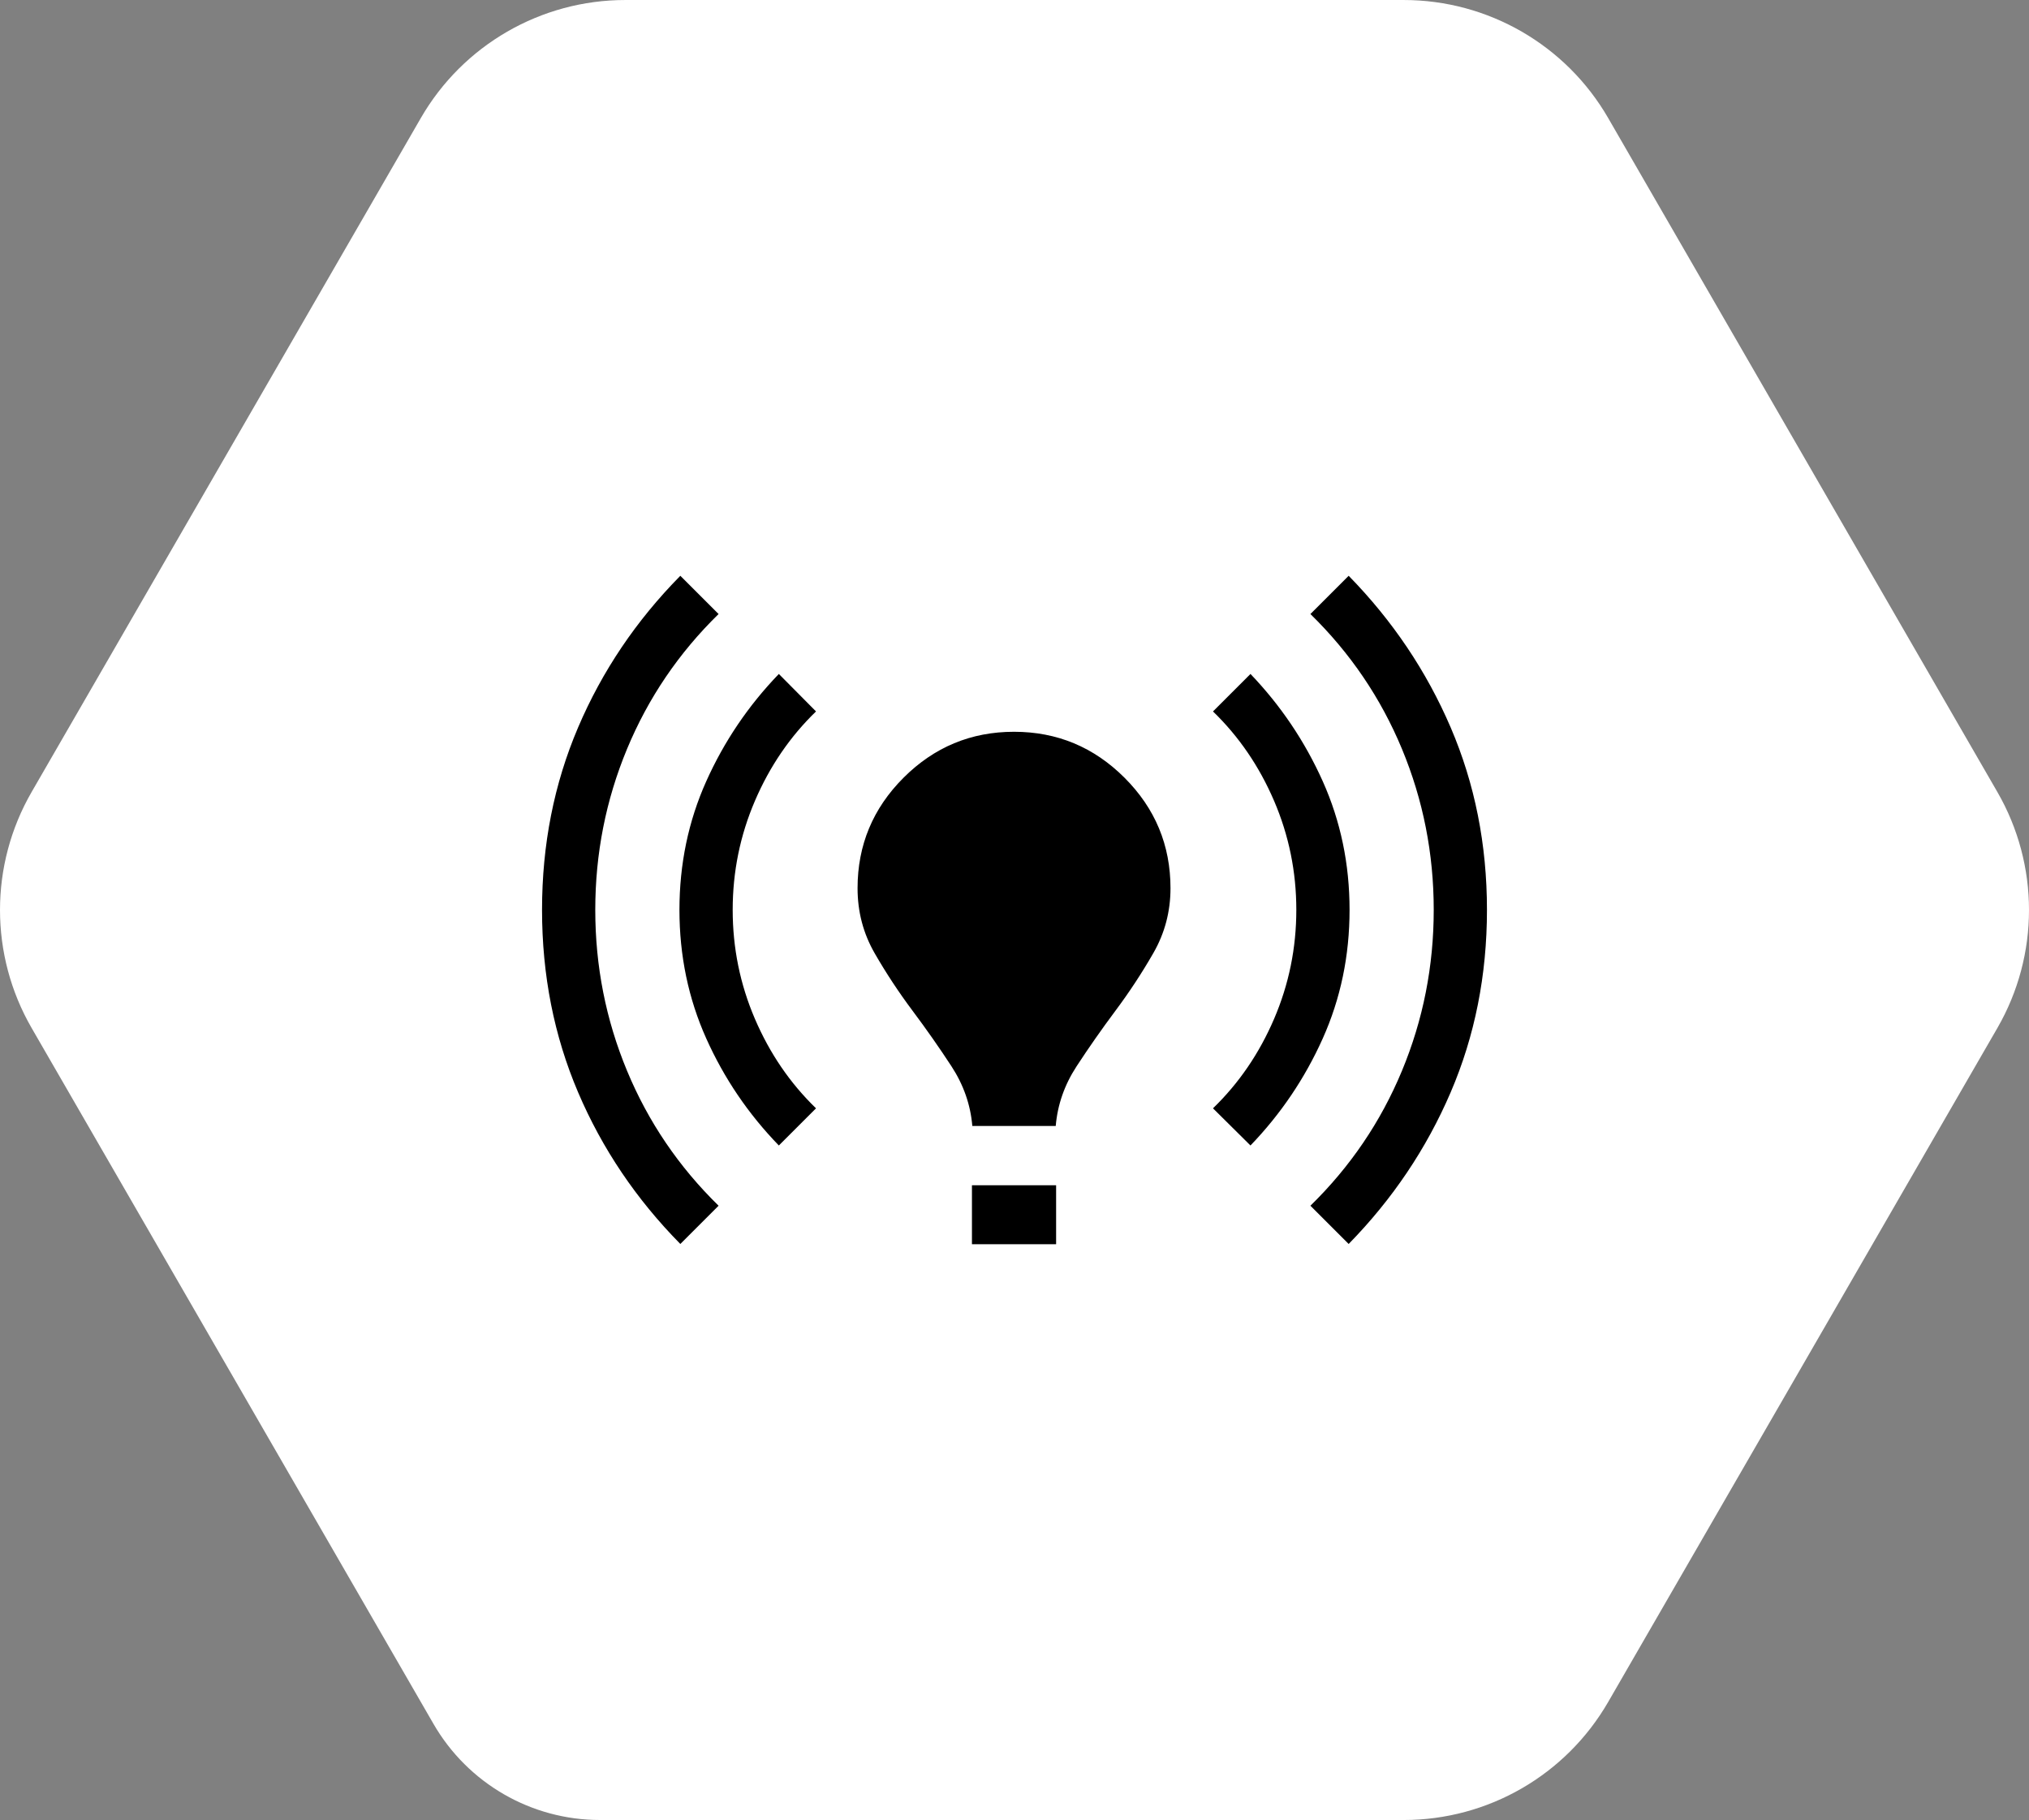 <?xml version="1.0" encoding="UTF-8"?><svg id="b" xmlns="http://www.w3.org/2000/svg" viewBox="0 0 293.27 263.123"><rect x="0" y="0" width="293.27" height="263.123" fill="#808080" stroke="none"/><g id="c"><path d="m86.718,263.123h116.174c12.191,0,23.456-6.504,29.551-17.061l56.256-97.439c6.095-10.557,6.095-23.565,0-34.122l-56.256-97.439c-6.095-10.557-17.36-17.061-29.551-17.061h-112.513c-12.191,0-23.456,6.504-29.551,17.061L4.572,114.5c-6.095,10.557-6.095,23.565,0,34.122l58.087,100.609c4.963,8.596,14.134,13.891,24.059,13.891Z" style="fill:#fff; stroke-width:0px;"/><path d="m98.335,179.843c-6.377-6.47-11.303-13.778-14.777-21.924-3.474-8.147-5.212-16.939-5.212-26.376s1.737-18.229,5.212-26.376c3.474-8.147,8.4-15.455,14.777-21.924l5.529,5.529c-5.76,5.631-10.171,12.133-13.232,19.506-3.061,7.373-4.592,15.128-4.592,23.265s1.531,15.893,4.592,23.265c3.061,7.373,7.472,13.875,13.232,19.506l-5.529,5.529Zm14.239-14.238c-4.414-4.553-7.912-9.711-10.495-15.476-2.582-5.765-3.873-11.96-3.873-18.586s1.291-12.822,3.873-18.586c2.582-5.764,6.08-10.938,10.495-15.522l5.373,5.419c-3.745,3.625-6.689,7.935-8.831,12.93-2.143,4.995-3.214,10.248-3.214,15.759s1.071,10.764,3.214,15.759c2.143,4.995,5.086,9.305,8.831,12.93,0,0-5.373,5.373-5.373,5.373Zm27.965-2.82c-.261-3.072-1.266-5.947-3.014-8.626-1.748-2.679-3.623-5.357-5.626-8.034-2.003-2.677-3.828-5.448-5.476-8.313-1.648-2.865-2.472-5.999-2.472-9.402,0-6.218,2.215-11.541,6.645-15.971,4.43-4.43,9.753-6.645,15.971-6.645s11.541,2.215,15.971,6.645c4.43,4.43,6.645,9.753,6.645,15.971,0,3.373-.824,6.496-2.472,9.368-1.648,2.872-3.474,5.651-5.476,8.336-2.003,2.685-3.878,5.367-5.626,8.045-1.748,2.679-2.752,5.554-3.014,8.626h-12.054Zm-.055,17.095v-8.524h12.165v8.524s-12.165,0-12.165,0Zm40.259-14.275l-5.419-5.373c3.745-3.625,6.688-7.935,8.831-12.93,2.143-4.995,3.214-10.248,3.214-15.759s-1.071-10.764-3.214-15.759c-2.143-4.995-5.086-9.305-8.831-12.93l5.419-5.419c4.384,4.583,7.866,9.757,10.448,15.522,2.582,5.765,3.873,11.96,3.873,18.586,0,6.626-1.291,12.822-3.873,18.586-2.582,5.764-6.065,10.923-10.448,15.476Zm14.192,14.238l-5.529-5.529c5.76-5.631,10.171-12.133,13.232-19.506,3.061-7.373,4.592-15.128,4.592-23.265s-1.531-15.893-4.592-23.265c-3.061-7.373-7.472-13.875-13.232-19.506l5.529-5.529c6.331,6.47,11.246,13.778,14.743,21.924,3.497,8.147,5.246,16.939,5.246,26.376s-1.749,18.229-5.246,26.376c-3.497,8.147-8.412,15.455-14.743,21.924Z" style="stroke-width:0px;"/></g></svg>